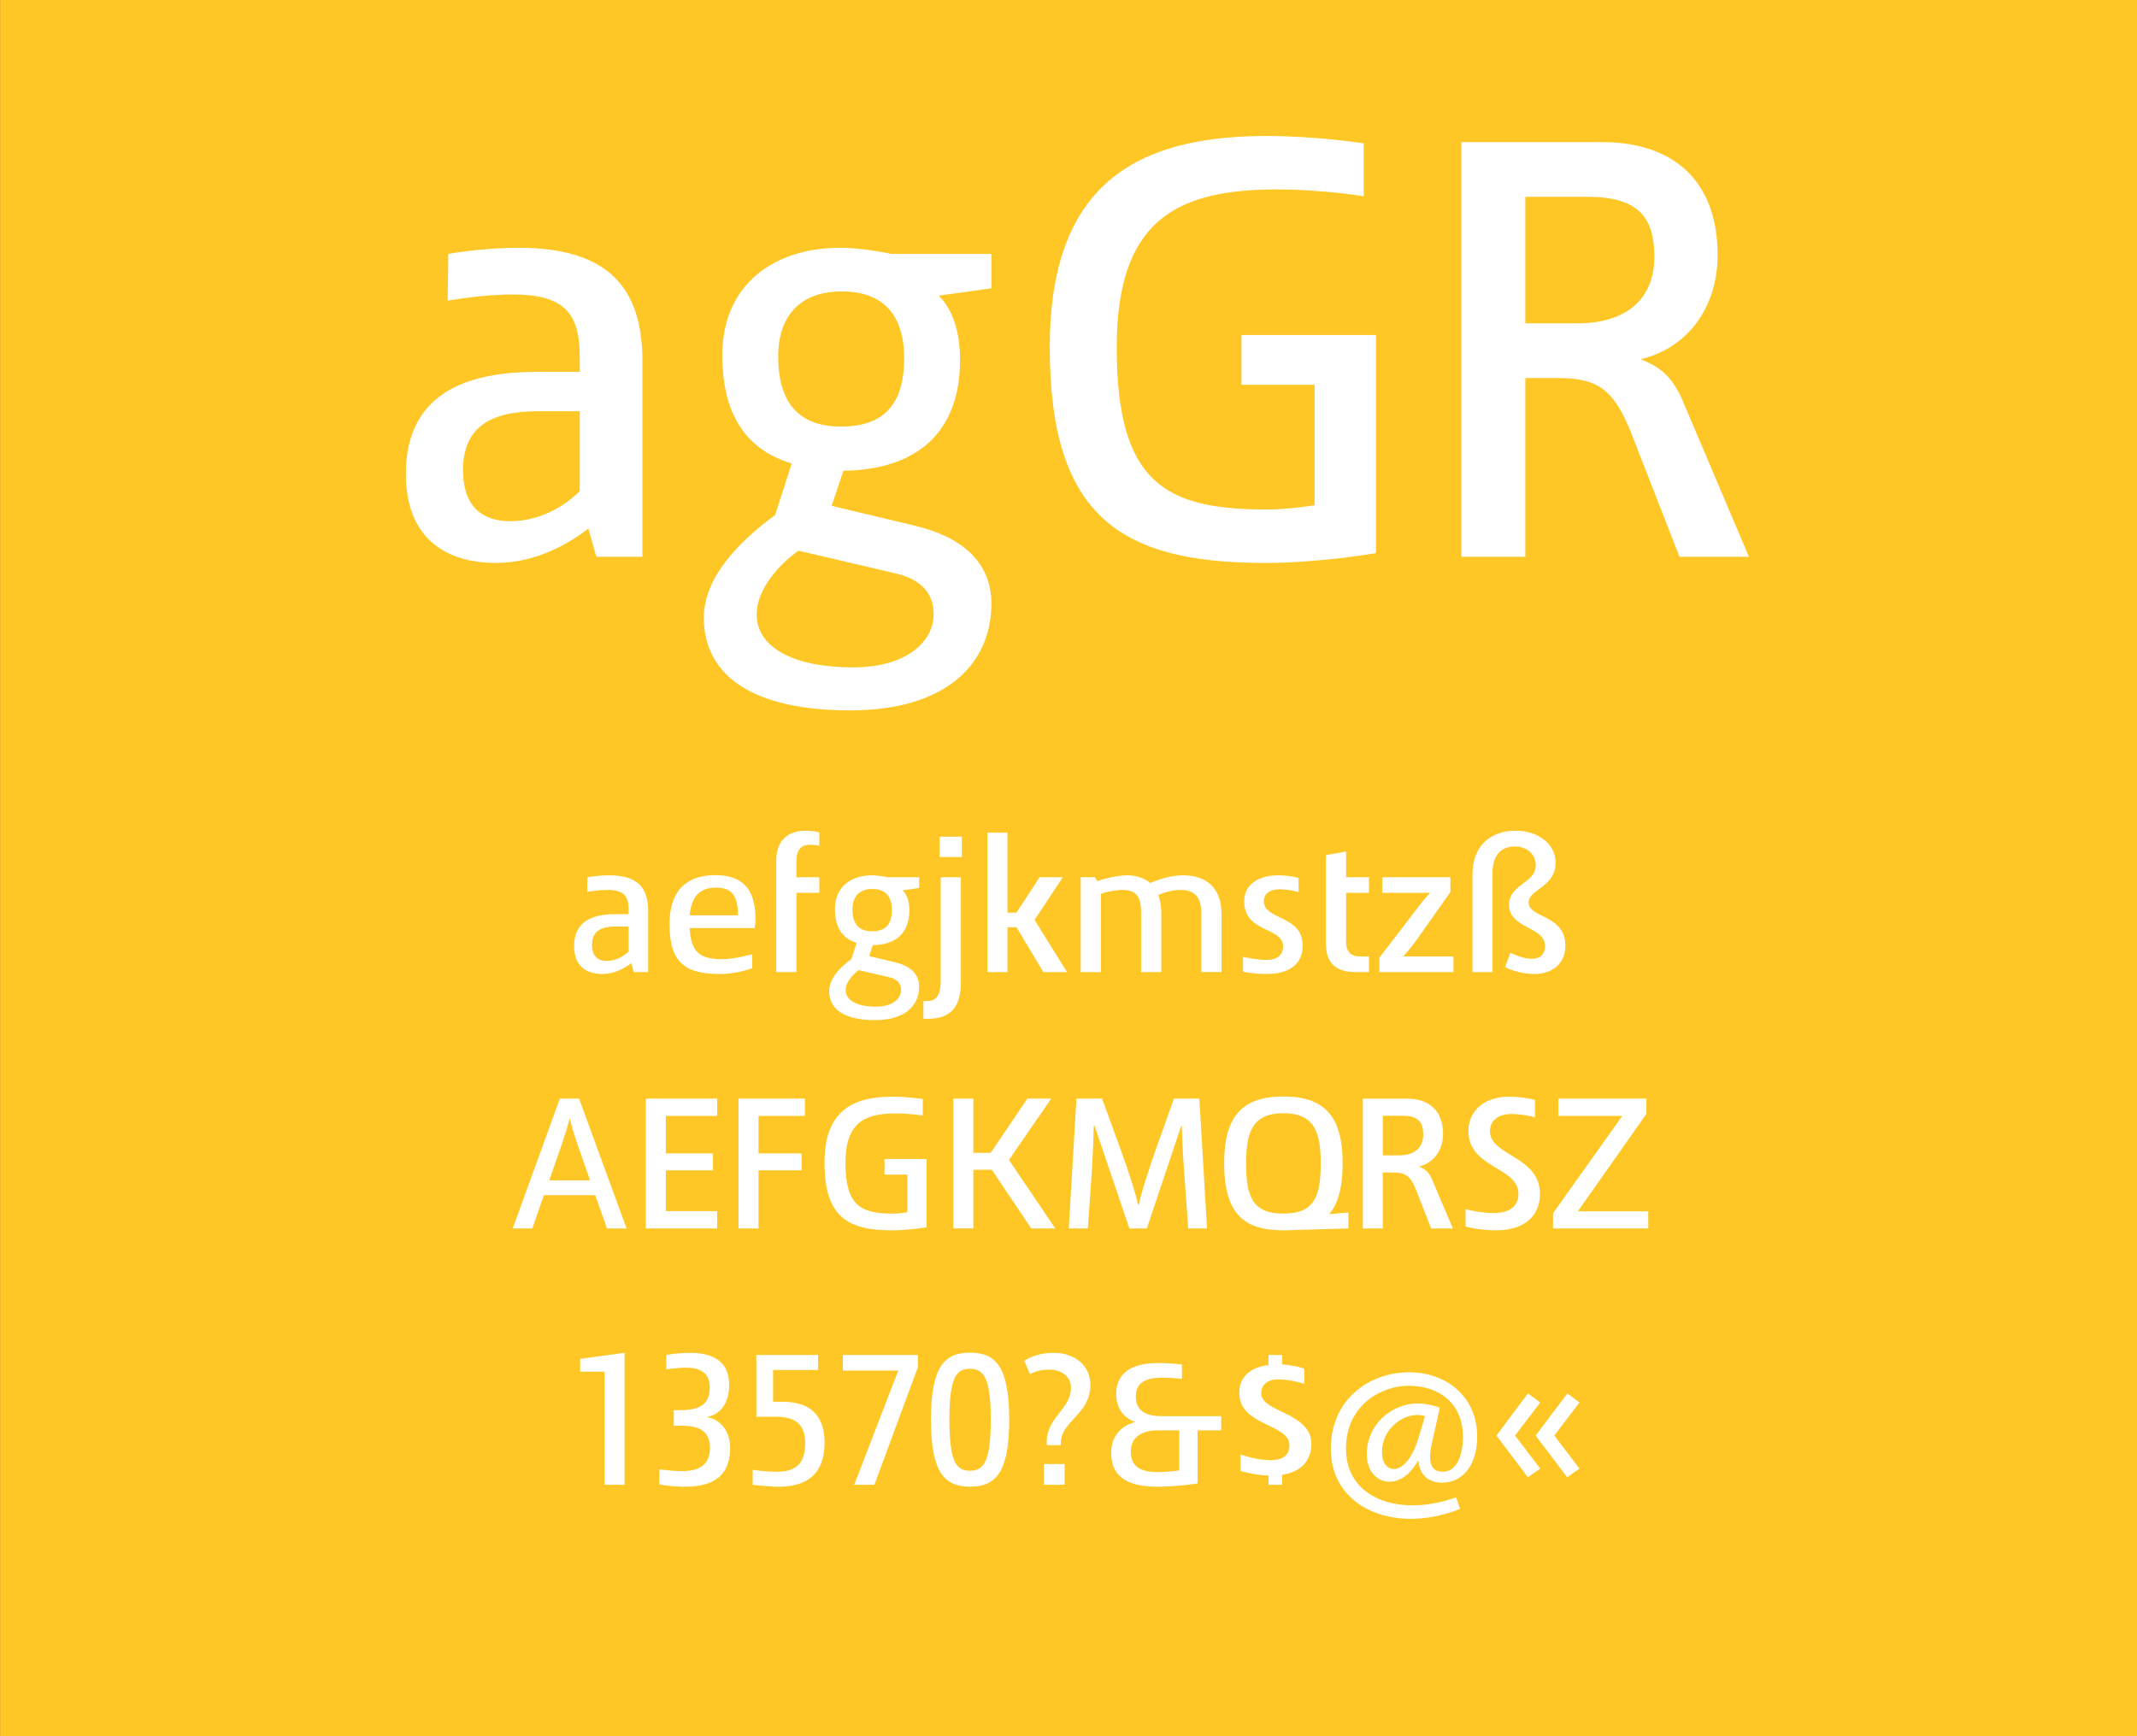 <svg viewBox="0 0 400 325" xmlns="http://www.w3.org/2000/svg" fill-rule="evenodd" clip-rule="evenodd" stroke-linejoin="round" stroke-miterlimit="1.414"><rect x="0" y="0" width="400" height="325" fill="#333333" stroke="none"/><path fill="#FEC725" fill-rule="nonzero" d="M.014 0H400v324.974H.014z"/><g fill="#fff" fill-rule="nonzero"><path d="M97.132 46.383c-7.13 0-13.225 1.15-13.225 1.15l-.115 8.74s6.44-1.15 12.19-1.15c9.545 0 12.535 3.45 12.535 11.615v2.875h-8.165c-14.03 0-24.38 4.715-24.38 19.09 0 12.075 7.475 16.675 16.905 16.675 7.705 0 14.03-3.91 17.25-6.44l1.495 5.29h8.625V67.543c0-13.455-6.21-21.16-23.115-21.16zm-1.61 51.175c-5.52 0-8.855-2.99-8.855-9.545 0-7.935 4.945-11.04 14.145-11.04h7.705v14.95c-.46.46-5.405 5.635-12.995 5.635zM159.117 132.978c18.17 0 26.45-8.855 26.45-20.01 0-7.82-5.635-12.535-14.49-14.605l-15.41-3.68 2.185-6.555c14.03-.23 21.85-7.36 21.85-20.815 0-8.855-4.025-11.96-4.025-11.96l9.89-1.38v-6.44h-18.745s-5.06-1.15-9.545-1.15c-12.305 0-22.08 6.785-22.08 20.125 0 10.465 4.025 17.595 12.995 20.24l-3.105 9.66c-6.9 5.06-13.34 11.73-13.34 19.205 0 11.04 9.43 17.365 27.37 17.365zm-1.725-53.13c-7.13 0-11.73-3.68-11.73-13.11 0-8.395 4.945-12.19 11.845-12.19 6.785 0 11.73 3.335 11.73 12.535s-4.37 12.765-11.845 12.765zm2.3 45.08c-11.27 0-18.055-3.795-18.055-9.89 0-4.83 4.255-9.43 7.82-11.96l18.17 4.255c5.06 1.15 7.13 4.025 7.13 7.59 0 5.52-5.52 10.005-15.065 10.005zM232.372 62.713v9.315h13.685v22.54s-4.715.805-8.97.805c-18.975 0-28.06-4.945-28.06-30.36 0-23.69 11.04-29.555 30.015-29.555 8.28 0 16.215 1.265 16.215 1.265v-9.89s-8.855-1.38-18.17-1.38c-24.61 0-40.595 9.2-40.595 39.56 0 31.625 13.225 40.365 40.25 40.365 10.35 0 20.815-1.84 20.815-1.84V62.713h-25.185zM315.402 76.053c-2.07-5.175-4.14-7.13-8.165-8.74v-.115c8.625-2.07 14.26-9.66 14.26-19.435 0-14.145-8.51-21.16-21.62-21.16h-26.335v77.625h11.96V70.763h6.21c7.475 0 10.465 2.3 13.685 10.465l8.97 23h12.995l-11.96-28.175zm-20.125-15.525h-9.775v-23.69h11.615c9.89 0 12.535 4.14 12.535 11.27 0 8.28-5.75 12.42-14.375 12.42zM114.086 163.85c-2.232 0-4.14.36-4.14.36l-.036 2.737s2.016-.36 3.816-.36c2.988 0 3.924 1.08 3.924 3.636v.9h-2.556c-4.392 0-7.632 1.476-7.632 5.976 0 3.78 2.34 5.22 5.292 5.22 2.412 0 4.392-1.225 5.4-2.017l.468 1.656h2.7v-11.485c0-4.212-1.944-6.624-7.236-6.624zm-.504 16.02c-1.728 0-2.772-.935-2.772-2.987 0-2.484 1.548-3.456 4.428-3.456h2.412v4.68c-.144.144-1.692 1.764-4.068 1.764zM141.41 172.023c0-6.048-2.844-8.208-7.524-8.208-4.536 0-8.568 2.052-8.568 9.252 0 7.452 3.312 9.252 9.468 9.252 3.276 0 6.012-1.08 6.012-1.08v-2.63s-3.204.937-5.544.937c-4.14 0-5.94-1.152-6.156-5.832h12.168s.144-1.224.144-1.692zm-12.312-.684c.288-3.385 1.8-5.185 4.896-5.185 2.736 0 4.14 1.224 4.14 5.184h-9.036zM151.634 158.127c.828 0 1.728.18 1.728.18v-2.484s-1.008-.324-2.592-.324c-3.312 0-5.472 1.907-5.472 5.47v20.99h3.78v-14.833h4.284v-2.916h-4.284v-3.06c0-2.087.9-3.023 2.556-3.023zM163.766 190.96c5.688 0 8.28-2.773 8.28-6.265 0-2.448-1.764-3.924-4.536-4.572l-4.824-1.152.684-2.05c4.392-.073 6.84-2.305 6.84-6.517 0-2.772-1.26-3.744-1.26-3.744l3.096-.433v-2.016h-5.868s-1.584-.36-2.988-.36c-3.852 0-6.912 2.125-6.912 6.3 0 3.277 1.26 5.51 4.068 6.337l-.972 3.024c-2.16 1.585-4.176 3.673-4.176 6.013 0 3.456 2.952 5.436 8.568 5.436zm-.54-16.633c-2.232 0-3.672-1.152-3.672-4.104 0-2.628 1.548-3.816 3.708-3.816 2.124 0 3.672 1.044 3.672 3.924s-1.368 3.997-3.708 3.997zm.72 14.112c-3.528 0-5.652-1.19-5.652-3.097 0-1.512 1.332-2.952 2.448-3.744l5.688 1.33c1.584.36 2.232 1.26 2.232 2.377 0 1.728-1.728 3.132-4.716 3.132zM175.898 160.43h4.14v-3.815h-4.14v3.816zm-3.06 30.277h.828c4.5 0 6.192-2.448 6.192-6.876v-19.62h-3.78v19.333c0 2.232-.468 3.852-2.592 3.852h-.648v3.312zM195.302 181.96h4.428l-6.084-9.757 5.292-7.992h-4.356l-4.32 6.625h-1.692V155.86h-3.744v26.1h3.744v-8.39h1.692l5.04 8.39zM202.286 164.21v17.75h3.78v-14.653c1.008-.36 2.664-.72 4.068-.72 2.376 0 3.456 1.116 3.456 4.176v11.196h3.78v-10.945c0-1.656-.324-2.952-.576-3.456 1.008-.47 2.556-.973 4.176-.973 2.412 0 3.888 1.152 3.888 4.32v11.052h3.78v-10.873c0-5.076-3.06-7.236-7.164-7.236-2.088 0-4.104.577-6.192 1.44-.864-.755-2.376-1.44-4.248-1.44-1.764 0-4.032.54-5.652 1.08l-.468-.72h-2.628zM236.99 182.32c4.896 0 6.84-2.27 6.84-5.293 0-5.832-7.272-4.716-7.272-8.352 0-1.188.936-2.196 2.916-2.196 1.872 0 3.6.503 3.6.503v-2.628s-1.548-.504-3.816-.504c-4.068 0-6.372 1.98-6.372 4.86 0 5.977 7.272 4.753 7.272 8.425 0 1.656-1.116 2.556-3.168 2.556-1.728 0-4.32-.575-4.32-.575v2.772s1.944.432 4.32.432zM256.25 167.127v-2.916h-4.284v-4.823l-3.78.684v16.597c0 3.888 2.232 5.292 5.472 5.292h2.592v-2.917h-1.62c-1.908 0-2.664-1.008-2.664-2.7v-9.216h4.284zM258.194 179.26v2.7h13.86v-2.917h-9.324l-.036-.072c.396-.43 1.296-1.403 2.592-3.203l6.192-8.784v-2.772h-12.744v2.917h8.928v.036c-.36.36-1.224 1.26-3.312 4.068l-6.156 8.03zM275.618 163.635v18.324h3.744v-18.505c0-3.204 1.44-5.004 4.212-5.004 2.232 0 3.888 1.477 3.888 3.53 0 3.383-5.004 3.49-5.004 7.415 0 4.428 6.732 4.032 6.732 7.668 0 1.728-1.044 2.412-2.52 2.412-1.836 0-3.96-1.152-3.96-1.152l-.972 2.7s2.268 1.296 5.472 1.296c3.204 0 5.796-1.8 5.796-5.365 0-5.724-6.876-5.112-6.876-7.992 0-2.556 5.04-2.844 5.04-7.488 0-3.564-3.384-5.976-7.452-5.976-5.04 0-8.1 3.13-8.1 8.135zM113.612 229.947h3.672l-8.892-24.3h-3.6l-8.82 24.3h3.672l2.16-6.228h9.612l2.196 6.227zm-10.8-9l1.8-5.184c.972-2.772 1.62-4.788 1.98-6.336h.072c.36 1.548.972 3.6 1.98 6.336l1.8 5.184h-7.632zM134.24 208.887v-3.24h-13.356v24.3h13.356v-3.24h-9.612v-7.632h8.82v-3.168h-8.82v-7.02h9.612zM150.656 208.887v-3.24h-12.42v24.3h3.744v-10.872h8.064v-3.168h-8.064v-7.02h8.676zM165.56 216.95v2.917h4.284v7.056s-1.476.252-2.808.252c-5.94 0-8.784-1.548-8.784-9.504 0-7.415 3.456-9.25 9.396-9.25 2.592 0 5.076.395 5.076.395v-3.096s-2.772-.433-5.688-.433c-7.704 0-12.708 2.88-12.708 12.384 0 9.9 4.14 12.637 12.6 12.637 3.24 0 6.516-.576 6.516-.576v-12.78h-7.884zM193.028 229.947h4.5l-8.676-12.816 7.92-11.483h-4.464l-6.876 10.152h-3.24v-10.153h-3.744v24.3h3.744v-10.98h3.456l7.38 10.98zM201.488 205.647l-1.44 24.3h3.564l.756-10.656c.216-3.383.324-6.73.36-8.53l.144-.037 6.516 19.224h3.276l6.444-19.224.108.036c0 1.187.18 5.543.432 8.53l.756 10.657h3.528l-1.44-24.3h-4.752l-3.348 9.36c-1.872 5.436-2.808 8.424-3.24 10.512h-.144c-.432-2.09-1.368-5.113-3.312-10.513l-3.42-9.36h-4.788zM252.392 229.947v-2.988l-3.6.323c1.692-1.98 2.52-5.04 2.52-9.54 0-8.928-3.528-12.492-11.088-12.492-7.632 0-11.088 3.637-11.088 12.493 0 9.396 3.636 12.564 11.088 12.564.504 0 .972 0 1.404-.036l10.764-.323zm-19.152-12.204c0-5.904 1.26-9.36 6.984-9.36 5.832 0 6.984 3.6 6.984 9.36 0 6.192-1.152 9.432-6.984 9.432-5.796 0-6.984-3.204-6.984-9.432zM268.196 221.127c-.648-1.62-1.296-2.232-2.556-2.736v-.035c2.7-.648 4.464-3.024 4.464-6.084 0-4.427-2.664-6.623-6.768-6.623h-8.244v24.3h3.744V219.47h1.944c2.34 0 3.276.72 4.284 3.277l2.808 7.2h4.068l-3.744-8.82zm-6.3-4.86h-3.06v-7.416h3.636c3.096 0 3.924 1.297 3.924 3.53 0 2.59-1.8 3.887-4.5 3.887zM280.004 230.307c5.868 0 8.244-3.168 8.244-6.804 0-7.164-9.36-7.092-9.36-11.772 0-2.015 1.62-3.203 3.996-3.203 2.232 0 4.428.612 4.428.612v-3.277s-2.592-.576-4.824-.576c-4.644 0-7.632 2.628-7.632 6.444 0 6.985 9.36 6.66 9.36 11.737 0 2.16-1.404 3.6-4.68 3.6-2.556 0-5.22-.72-5.22-.72v3.24s2.52.72 5.688.72zM295.34 226.743l12.816-18.216v-2.88h-16.452v3.24h11.952l-12.96 18.216v2.844h17.82v-3.204H295.34zM113.162 256.767v21.168h3.744V253.24l-8.316 1.115v2.412h4.572zM128.246 278.295c5.004 0 8.424-1.836 8.424-7.272 0-3.384-2.088-5.4-4.212-5.724v-.11c1.944-.287 4.032-2.123 4.032-5.94 0-4.067-2.556-6.01-7.344-6.01-2.484 0-4.428.395-4.428.395v2.7s2.016-.324 3.708-.324c3.204 0 4.428 1.477 4.428 3.637 0 2.88-1.404 4.32-5.472 4.32h-1.26v2.916h1.692c3.24 0 5.076 1.224 5.076 4.068 0 2.99-1.656 4.43-5.292 4.43-1.656 0-4.176-.325-4.176-.325v2.808s2.124.432 4.824.432zM145.778 278.295c5.328 0 8.568-2.448 8.568-8.244 0-5.543-3.096-7.667-8.028-7.667h-1.62v-5.94h8.424v-2.808h-11.556v11.556h3.528c3.636 0 5.616 1.26 5.616 4.97 0 3.563-1.512 5.327-5.22 5.327-2.34 0-4.608-.36-4.608-.36v2.808s2.916.36 4.896.36zM168.134 256.55l-8.244 21.385h3.78l8.136-21.996v-2.305h-14.04v2.916h10.368zM181.598 278.295c4.86 0 7.308-2.808 7.308-12.6 0-9.972-2.628-12.492-7.308-12.492-4.752 0-7.344 2.52-7.344 12.492 0 9.828 2.448 12.6 7.344 12.6zm-.036-2.988c-2.628 0-3.852-1.764-3.852-9.612 0-7.74 1.224-9.468 3.852-9.468 2.556 0 3.888 1.728 3.888 9.468 0 7.848-1.296 9.612-3.888 9.612zM195.926 269.87v.65h2.628v-.36c0-4.177 5.544-5.365 5.544-10.945 0-3.672-3.024-5.976-6.804-5.976-2.484 0-4.284.647-5.58 1.475l1.08 2.484c1.008-.47 2.124-.83 3.564-.83 1.98 0 4.104 1.045 4.104 3.42 0 3.96-4.536 5.545-4.536 10.08zm-.54 4.177v3.888h3.888v-3.888h-3.888zM228.578 267.747v-2.664h-11.16c-2.88 0-4.824-.936-4.824-3.708 0-2.484 1.8-3.492 4.932-3.492 1.8 0 3.708.216 3.708.216v-2.665s-1.8-.288-4.464-.288c-4.788 0-7.848 1.728-7.848 5.832 0 4.21 3.528 5.183 3.528 5.183v.072s-4.464.756-4.464 5.76c0 4.86 3.708 6.3 8.676 6.3 3.708 0 7.488-.612 7.488-.612v-9.936h4.428zm-11.844 0h3.996v7.488s-1.944.324-3.96.324c-2.844 0-5.112-.72-5.112-3.817 0-3.024 2.52-3.996 5.076-3.996zM237.434 276.207v1.728h2.556v-1.872c4.212-.612 5.472-3.348 5.472-5.76 0-5.976-9.396-5.904-9.396-9.468 0-1.656 1.224-2.628 3.132-2.628 1.944 0 4.068.54 4.932.828v-2.844c-1.26-.43-2.664-.683-4.14-.79v-1.765h-2.556v1.872c-3.564.468-5.472 2.34-5.472 5.22 0 6.228 9.396 5.76 9.396 9.792 0 1.655-.936 2.807-3.528 2.807-2.844 0-5.616-1.08-5.616-1.08v3.096s2.34.756 5.22.864zM260.114 277.36c2.628 0 4.428-2.377 5.328-3.925l.072.036c.18 2.773 2.088 4.07 4.392 4.07 4.248 0 6.588-3.78 6.588-8.57 0-7.63-5.832-12.095-12.744-12.095-7.344 0-14.652 4.968-14.652 14.328 0 8.424 6.84 13.104 14.976 13.104 5.112 0 9.216-1.872 9.216-1.872l-.756-2.16s-3.744 1.512-8.136 1.512c-6.66 0-12.456-3.42-12.456-10.62 0-8.28 6.804-11.772 11.664-11.772 6.192 0 10.224 3.672 10.224 9.504 0 3.815-1.332 6.587-3.708 6.587-2.016 0-2.988-1.26-2.124-5.22l1.512-6.768s-2.088-.793-4.032-.793c-5.184 0-9.648 4.068-9.648 9.504 0 2.953 1.728 5.15 4.284 5.15zm.828-2.377c-1.26 0-2.268-1.08-2.268-3.168 0-4.104 3.528-6.948 6.588-6.948.828 0 1.476.216 1.476.216l-1.26 4.176c-.972 3.42-2.88 5.723-4.536 5.723zM285.998 276.53l2.304-1.62-4.716-6.19 4.716-6.193-2.304-1.692-5.904 7.884 5.904 7.81zm7.344 0l2.304-1.62-4.716-6.19 4.716-6.193-2.268-1.692-5.94 7.884 5.904 7.81z"/></g></svg>